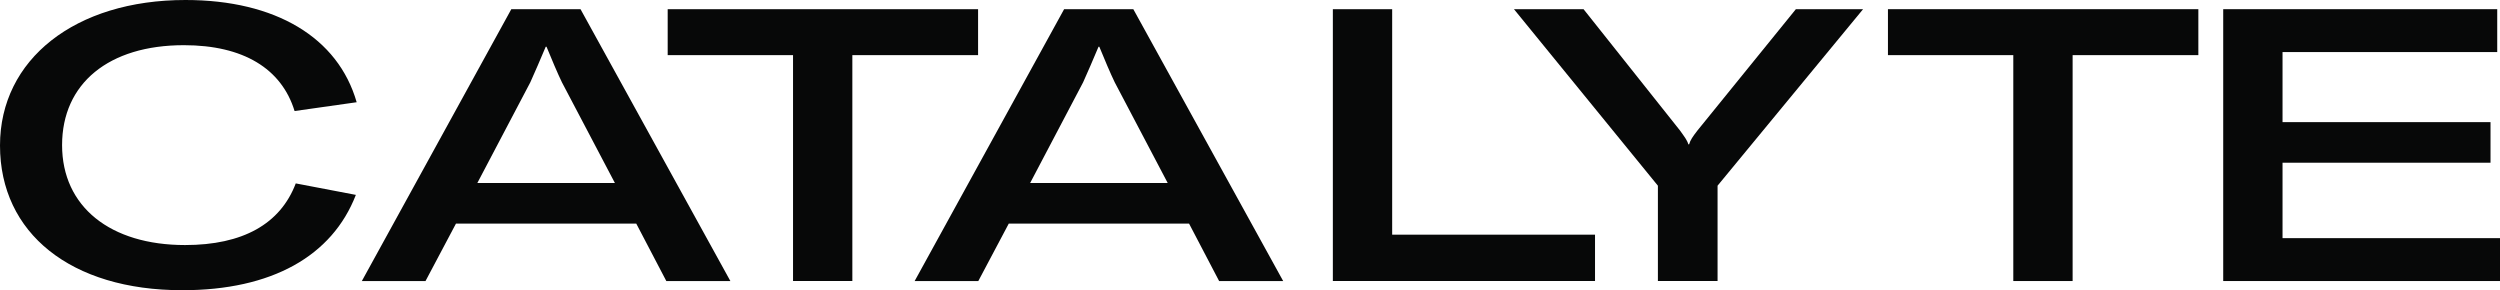 <?xml version="1.0" encoding="UTF-8"?><svg id="Layer_2" xmlns="http://www.w3.org/2000/svg" viewBox="0 0 1500 174.13"><defs><style>.cls-1{fill:#070808;}</style></defs><g id="Layer_1-2"><g><path class="cls-1" d="m0,87.3C0,35.61,45.08,0,111.27,0c54.09,0,91.58,22.51,102.73,61.34l-37.25,5.28c-7.83-25.5-30.84-39.51-66.43-39.51-45.08,0-73.07,22.97-73.07,59.96s28.94,59.96,73.78,59.96c34.64,0,57.18-12.64,66.43-36.99l36.06,6.89c-14.23,36.76-50.53,57.2-104.15,57.2C42.47,174.13,0,139.9,0,87.3Z"/><path class="cls-1" d="m399.79,168.62l-18.03-34.46h-108.18l-18.27,34.46h-38.2L306.79,5.51h41.52l89.91,163.11h-38.43Zm-113.4-58.81h82.56l-31.79-60.42c-2.37-4.82-6.64-14.93-9.25-21.36h-.47c-2.61,6.43-7.12,16.54-9.25,21.36l-31.79,60.42Z"/><path class="cls-1" d="m586.85,5.51v27.57h-75.44v135.54h-35.59V33.08h-75.21V5.51h186.23Z"/><path class="cls-1" d="m731.47,168.62l-18.03-34.46h-108.18l-18.27,34.46h-38.2L638.47,5.51h41.52l89.91,163.11h-38.43Zm-113.4-58.81h82.56l-31.79-60.42c-2.37-4.82-6.64-14.93-9.25-21.36h-.47c-2.61,6.43-7.12,16.54-9.25,21.36l-31.79,60.42Z"/><path class="cls-1" d="m799.71,168.62V5.51h35.59v135.31h121.71v27.8h-157.29Z"/><path class="cls-1" d="m994.74,168.62v-57.2L908.38,5.51h41.75l57.89,72.82c2.61,3.68,4.27,5.74,4.98,8.27h.47c.71-2.53,2.14-4.59,4.98-8.27l59.07-72.82h40.33l-87.31,105.9v57.2h-35.82Z"/><path class="cls-1" d="m1319.01,5.51v27.57h-75.44v135.54h-35.59V33.08h-75.21V5.51h186.23Z"/><path class="cls-1" d="m1369.52,142.89h130.48v25.73h-166.07V5.51h164.41v25.73h-128.82v42.04h124.79v24.35h-124.79v45.26Z"/></g></g></svg>
